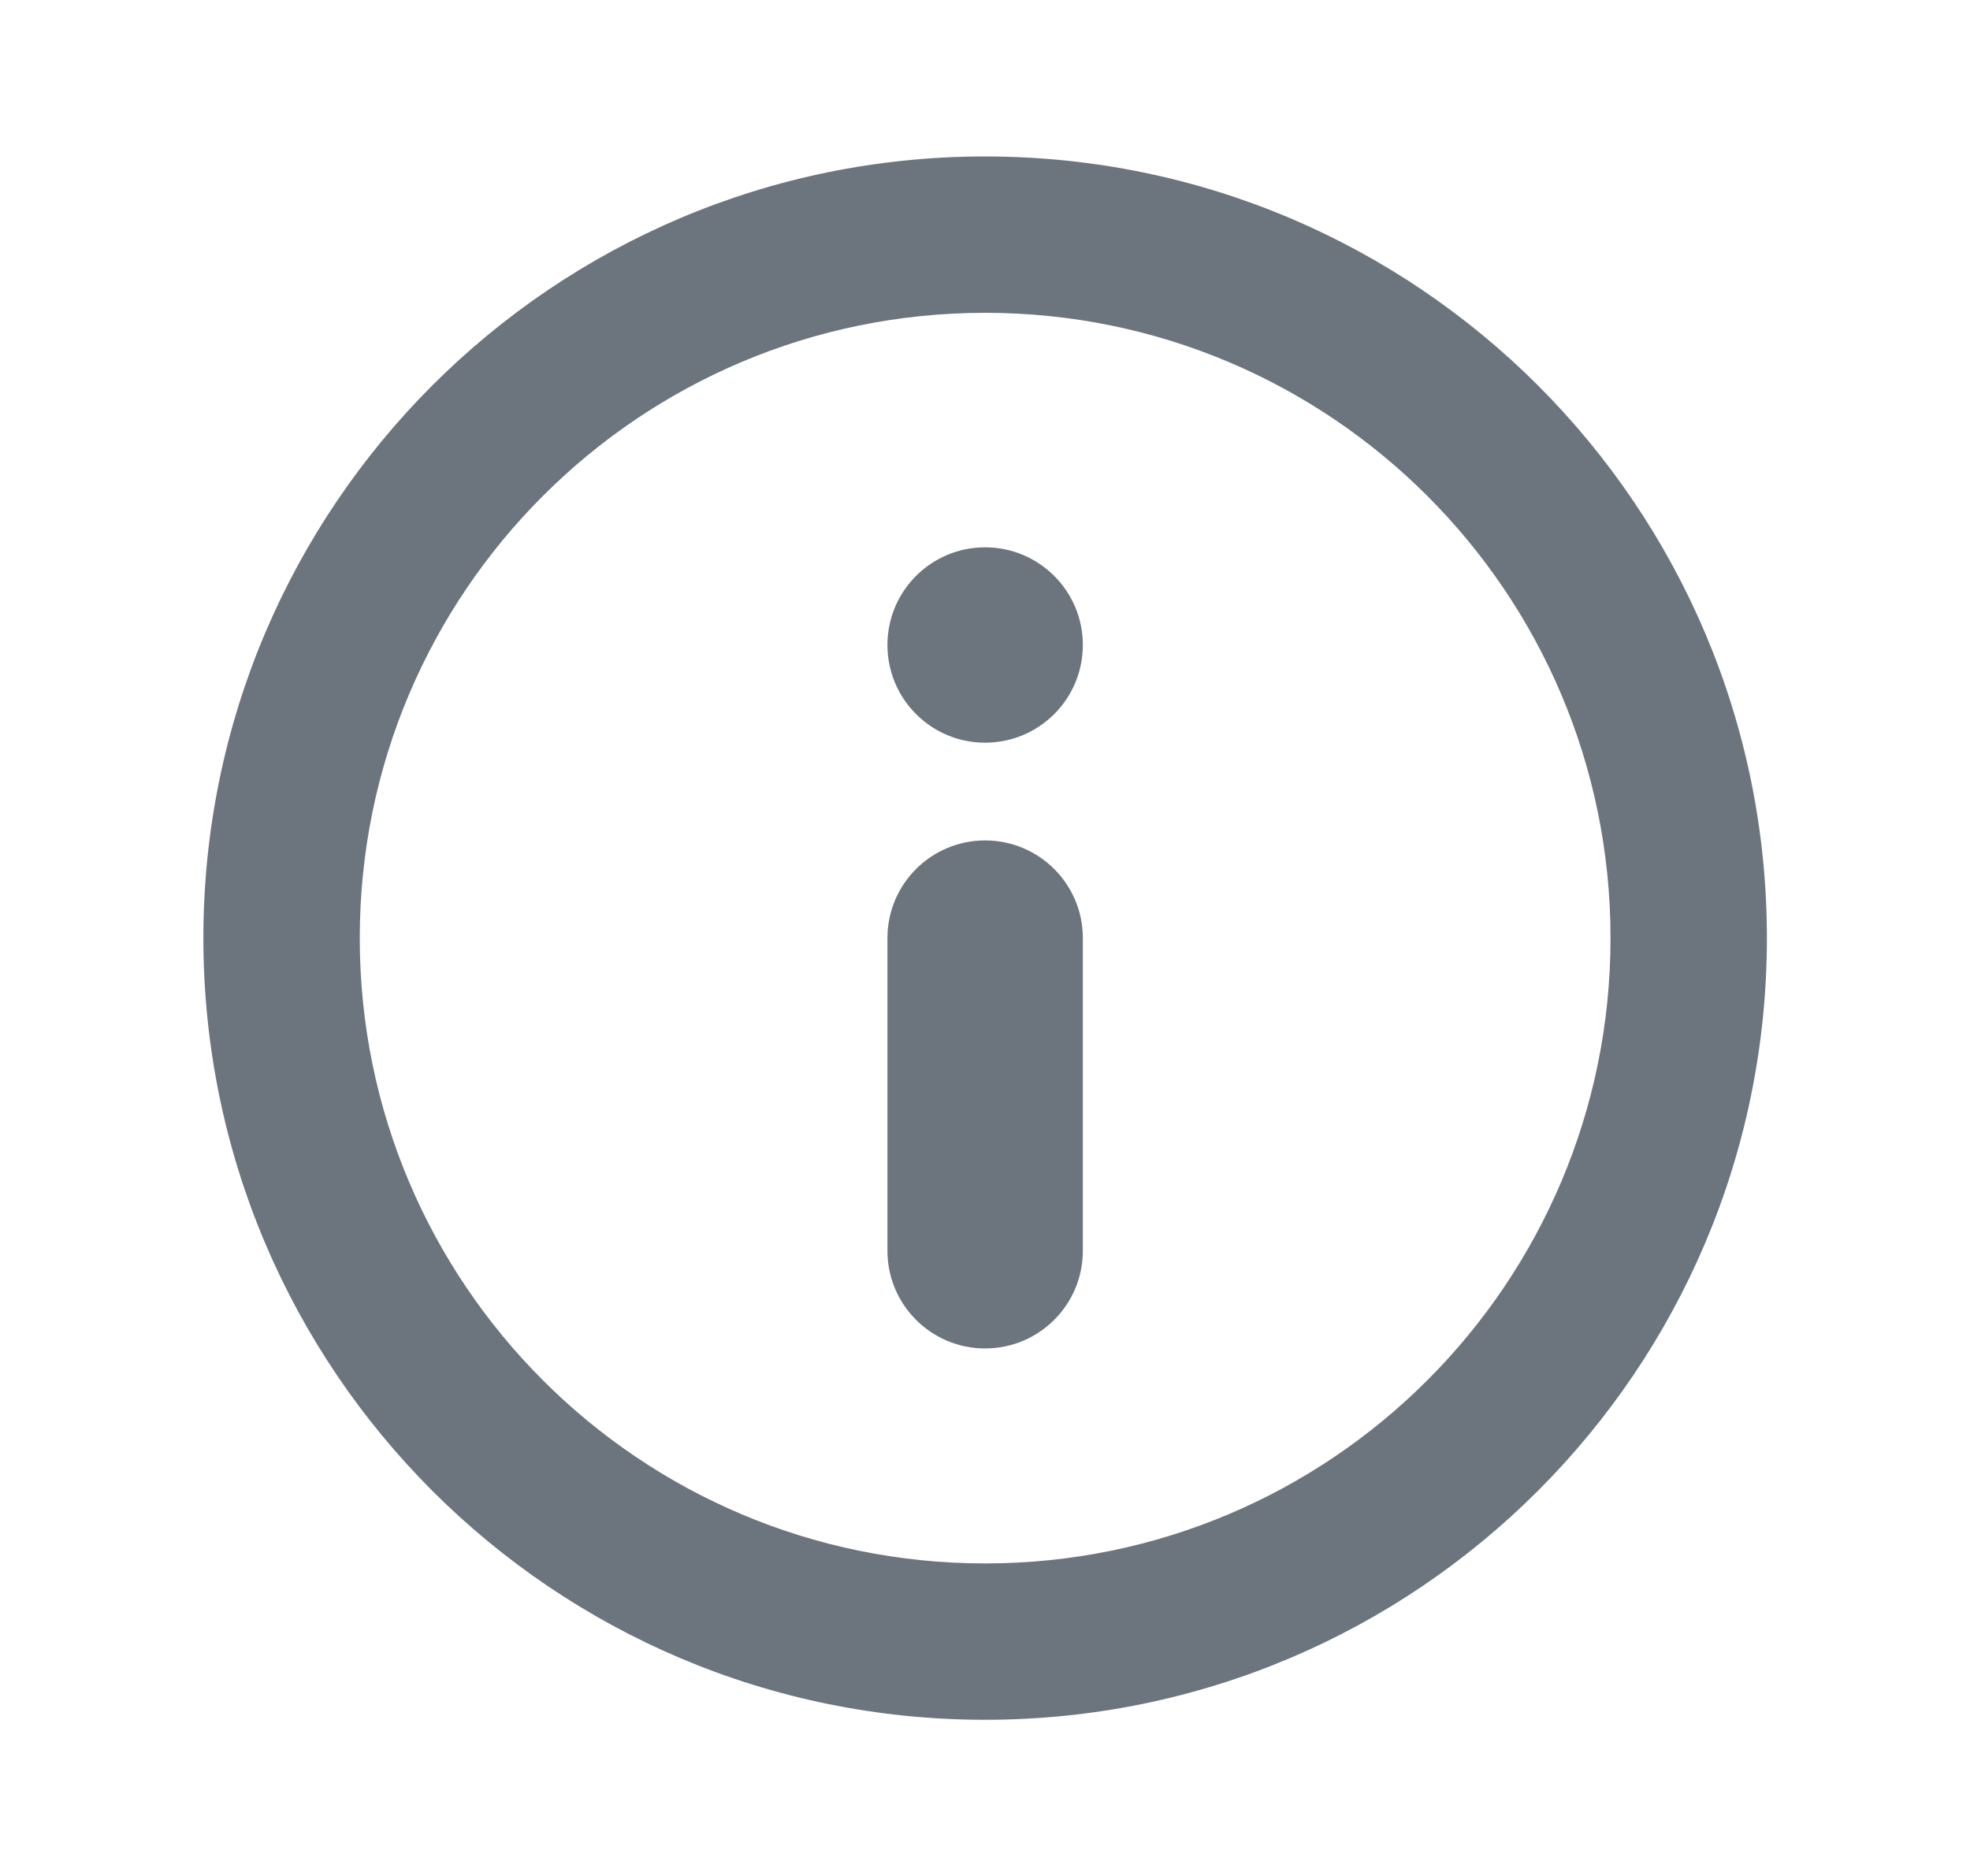 <svg
  width="21"
  height="20"
  viewBox="0 0 21 20"
  fill="none"
  xmlns="http://www.w3.org/2000/svg"
>
  <path
    fill-rule="evenodd"
    clip-rule="evenodd"
    d="M10.501 18.335C5.899 18.335 2.168 14.604 2.168 10.001C2.168 5.399 5.899 1.668 10.501 1.668C15.104 1.668 18.835 5.399 18.835 10.001C18.835 14.604 15.104 18.335 10.501 18.335ZM10.501 3.335C6.819 3.335 3.835 6.319 3.835 10.001C3.835 13.683 6.819 16.668 10.501 16.668C14.183 16.668 17.168 13.683 17.168 10.001C17.168 6.319 14.183 3.335 10.501 3.335ZM10.501 8.96C11.077 8.96 11.543 9.426 11.543 10.001V13.335C11.543 13.91 11.077 14.376 10.501 14.376C9.926 14.376 9.46 13.91 9.46 13.335V10.001C9.46 9.426 9.926 8.96 10.501 8.96ZM10.501 5.835C9.926 5.835 9.46 6.301 9.46 6.876C9.46 7.452 9.926 7.918 10.501 7.918C11.077 7.918 11.543 7.452 11.543 6.876C11.543 6.301 11.077 5.835 10.501 5.835Z"
    fill="#6c757d"
  />
</svg>